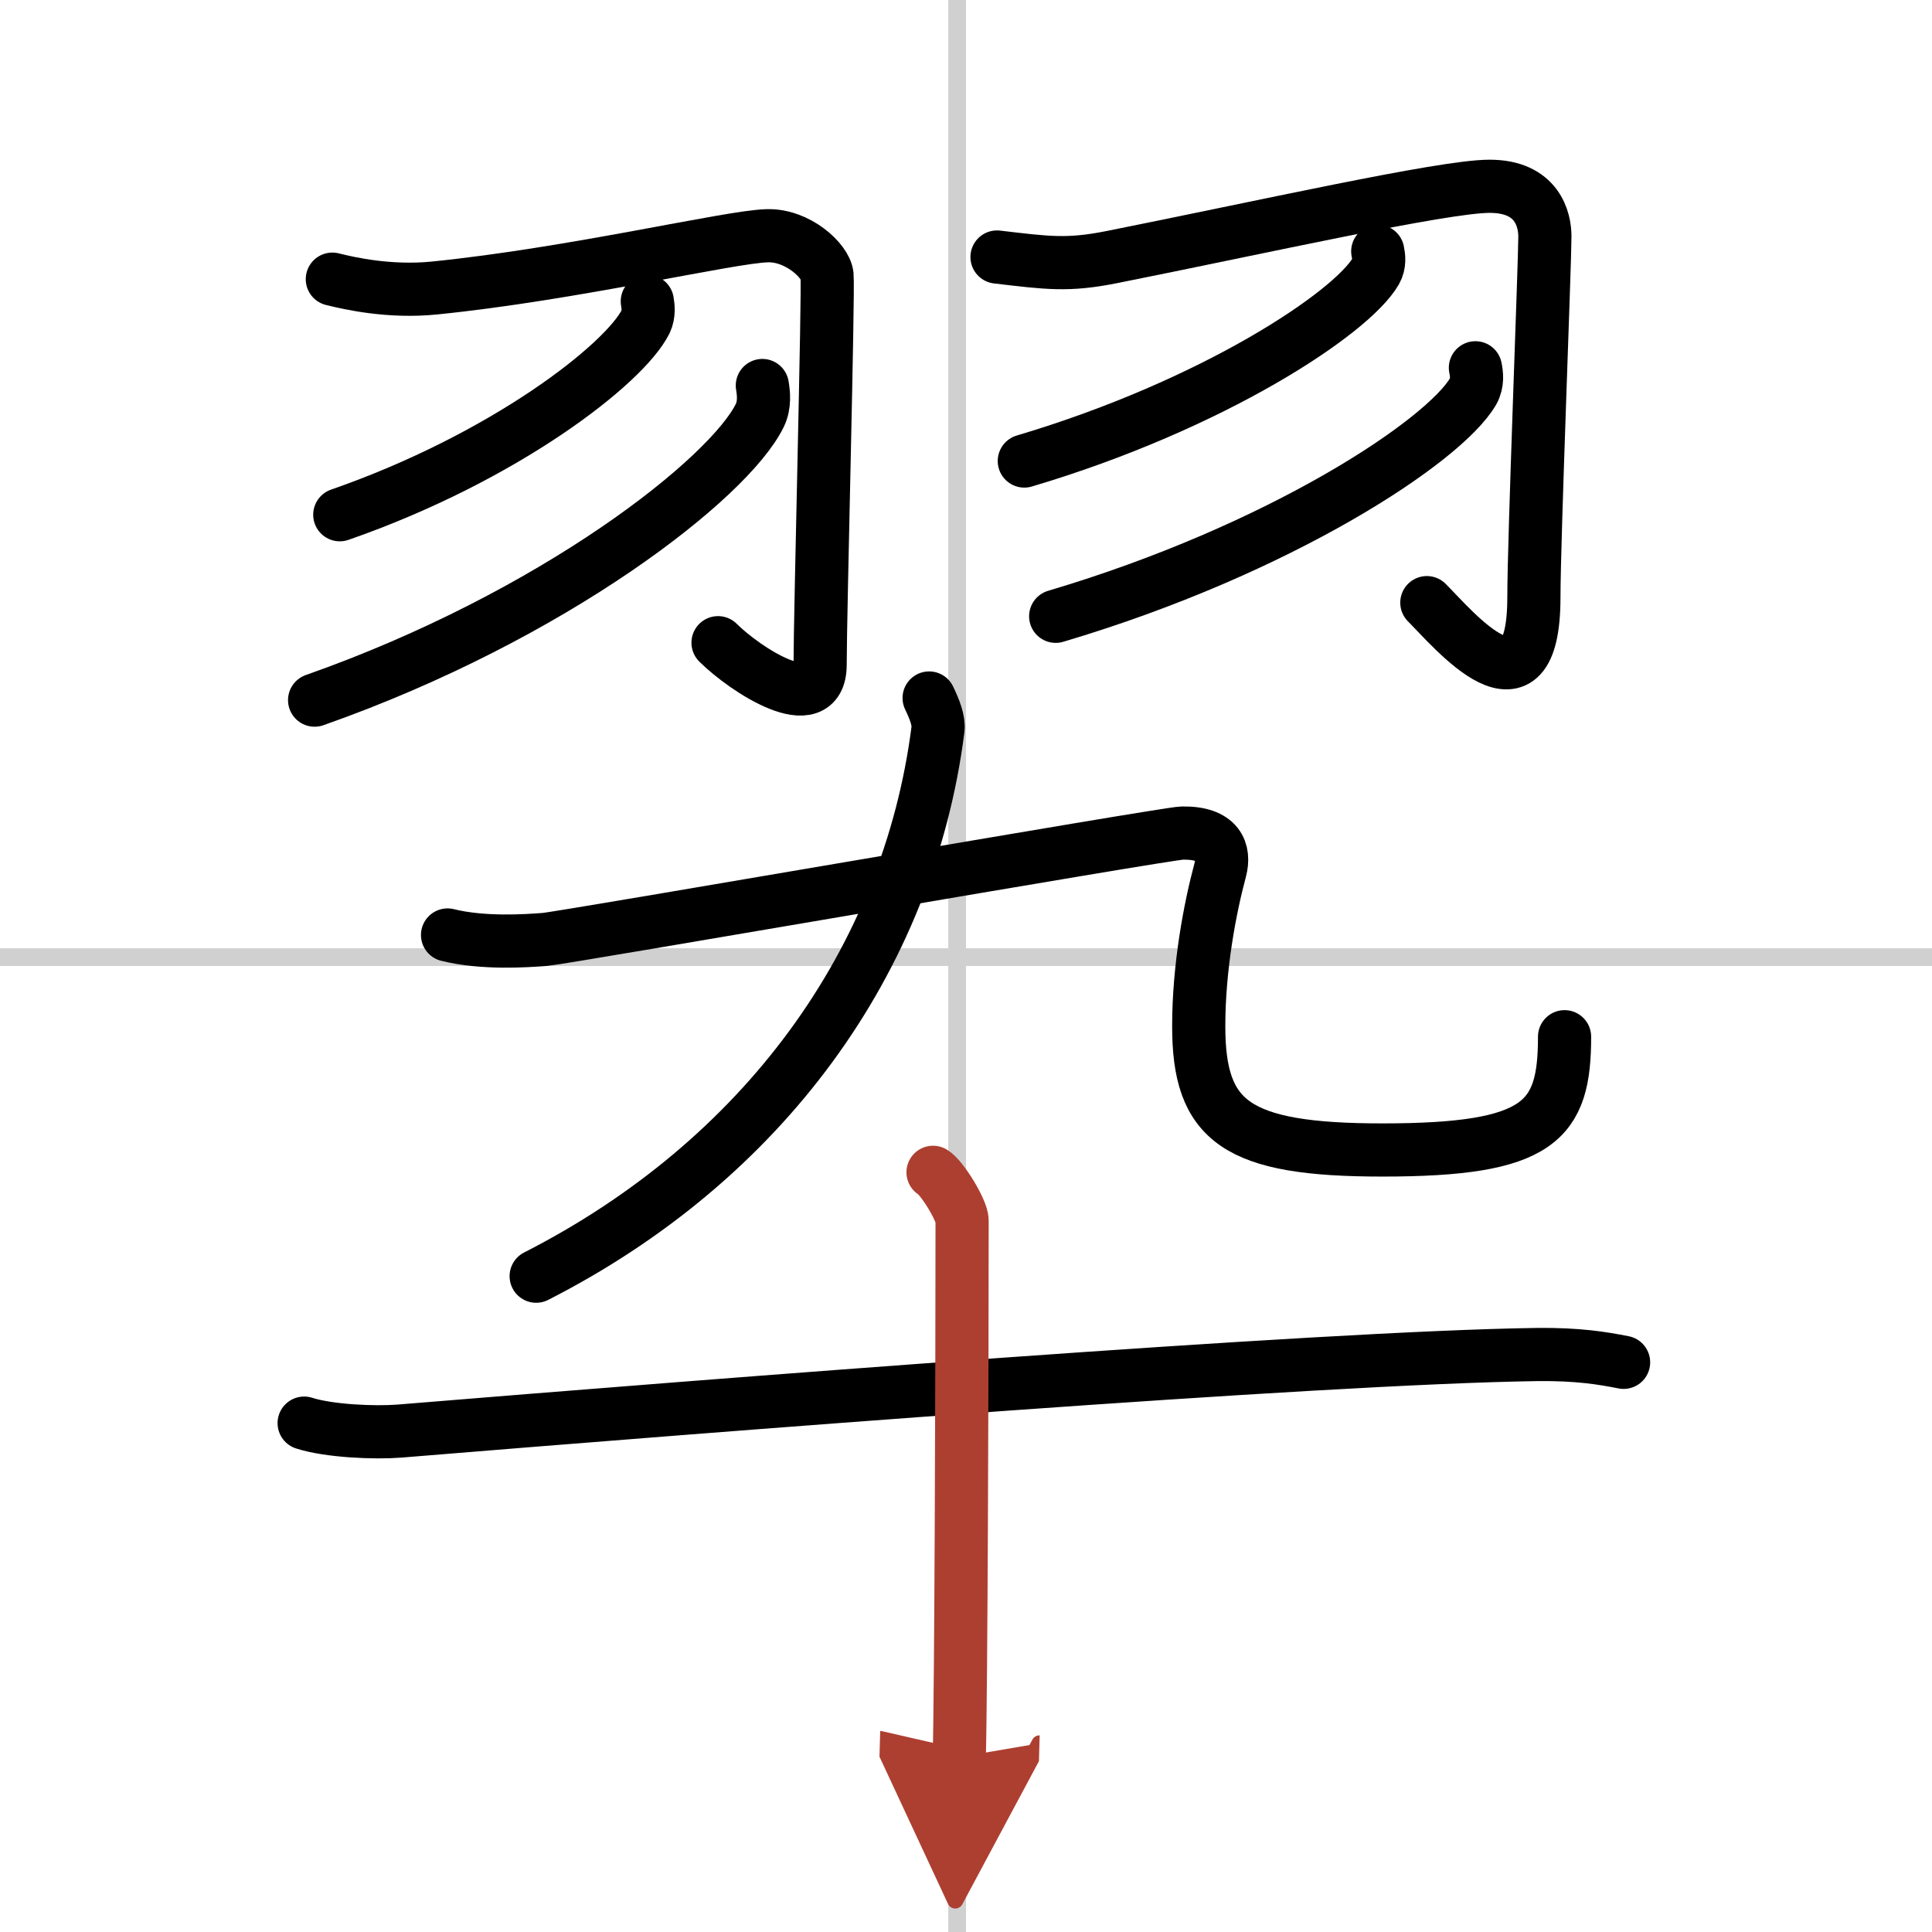 <svg width="400" height="400" viewBox="0 0 109 109" xmlns="http://www.w3.org/2000/svg"><defs><marker id="a" markerWidth="4" orient="auto" refX="1" refY="5" viewBox="0 0 10 10"><polyline points="0 0 10 5 0 10 1 5" fill="#ad3f31" stroke="#ad3f31"/></marker></defs><g fill="none" stroke="#000" stroke-linecap="round" stroke-linejoin="round" stroke-width="3"><rect width="100%" height="100%" fill="#fff" stroke="#fff"/><line x1="54" x2="54" y2="109" stroke="#d0d0d0" stroke-width="1"/><line x2="109" y1="54" y2="54" stroke="#d0d0d0" stroke-width="1"/><path d="m18.75 15.75c1 0.25 3.25 0.75 5.75 0.5 7.85-0.79 16.67-2.9 18.79-2.95 1.71-0.05 3.29 1.41 3.37 2.23 0.09 0.91-0.39 19.07-0.39 21.97 0 3.06-4.26 0.26-5.76-1.24"/><path d="m36.52 17c0.05 0.28 0.1 0.73-0.09 1.14-1.19 2.4-7.97 7.67-17.26 10.9"/><path d="m43.01 21.75c0.07 0.42 0.15 1.08-0.14 1.68-1.72 3.54-11.6 11.31-25.12 16.07"/><path d="M56.25,14.5c2.88,0.34,4,0.5,6.5,0c8.42-1.68,18.64-3.98,21.27-3.99c2.73-0.01,3.14,1.9,3.14,2.83c0,1.5-0.62,17.14-0.62,20.34C86.54,41,82,35.5,80.5,34"/><path d="m77.73 14.18c0.06 0.28 0.12 0.72-0.11 1.12-1.36 2.36-9.16 7.54-19.83 10.71"/><path d="m83.24 20.75c0.07 0.33 0.14 0.85-0.13 1.33-1.62 2.8-10.87 8.93-23.55 12.69"/><path d="M52.42,39.38c0.3,0.62,0.56,1.28,0.5,1.76C51.25,54.25,43,65.5,30.25,72"/><path d="m25.25 52.75c2 0.5 4.47 0.33 5.5 0.25s35.01-5.98 35.94-6c2.07-0.04 2.43 1.04 2.15 2.09-0.58 2.16-1.21 5.48-1.21 8.81 0 5.38 2.11 6.98 10.36 6.98 8.91 0 10.28-1.63 10.28-6.39"/><path d="m17.16 80.29c1.4 0.45 3.97 0.56 5.37 0.45 17.79-1.46 51.9-4.15 64.17-4.32 2.33-0.03 3.73 0.21 4.9 0.44"/><path d="m52.64 66.14c0.5 0.29 1.64 2.14 1.64 2.72 0 8.39-0.06 26.69-0.16 30.27" marker-end="url(#a)" stroke="#ad3f31"/></g></svg>
